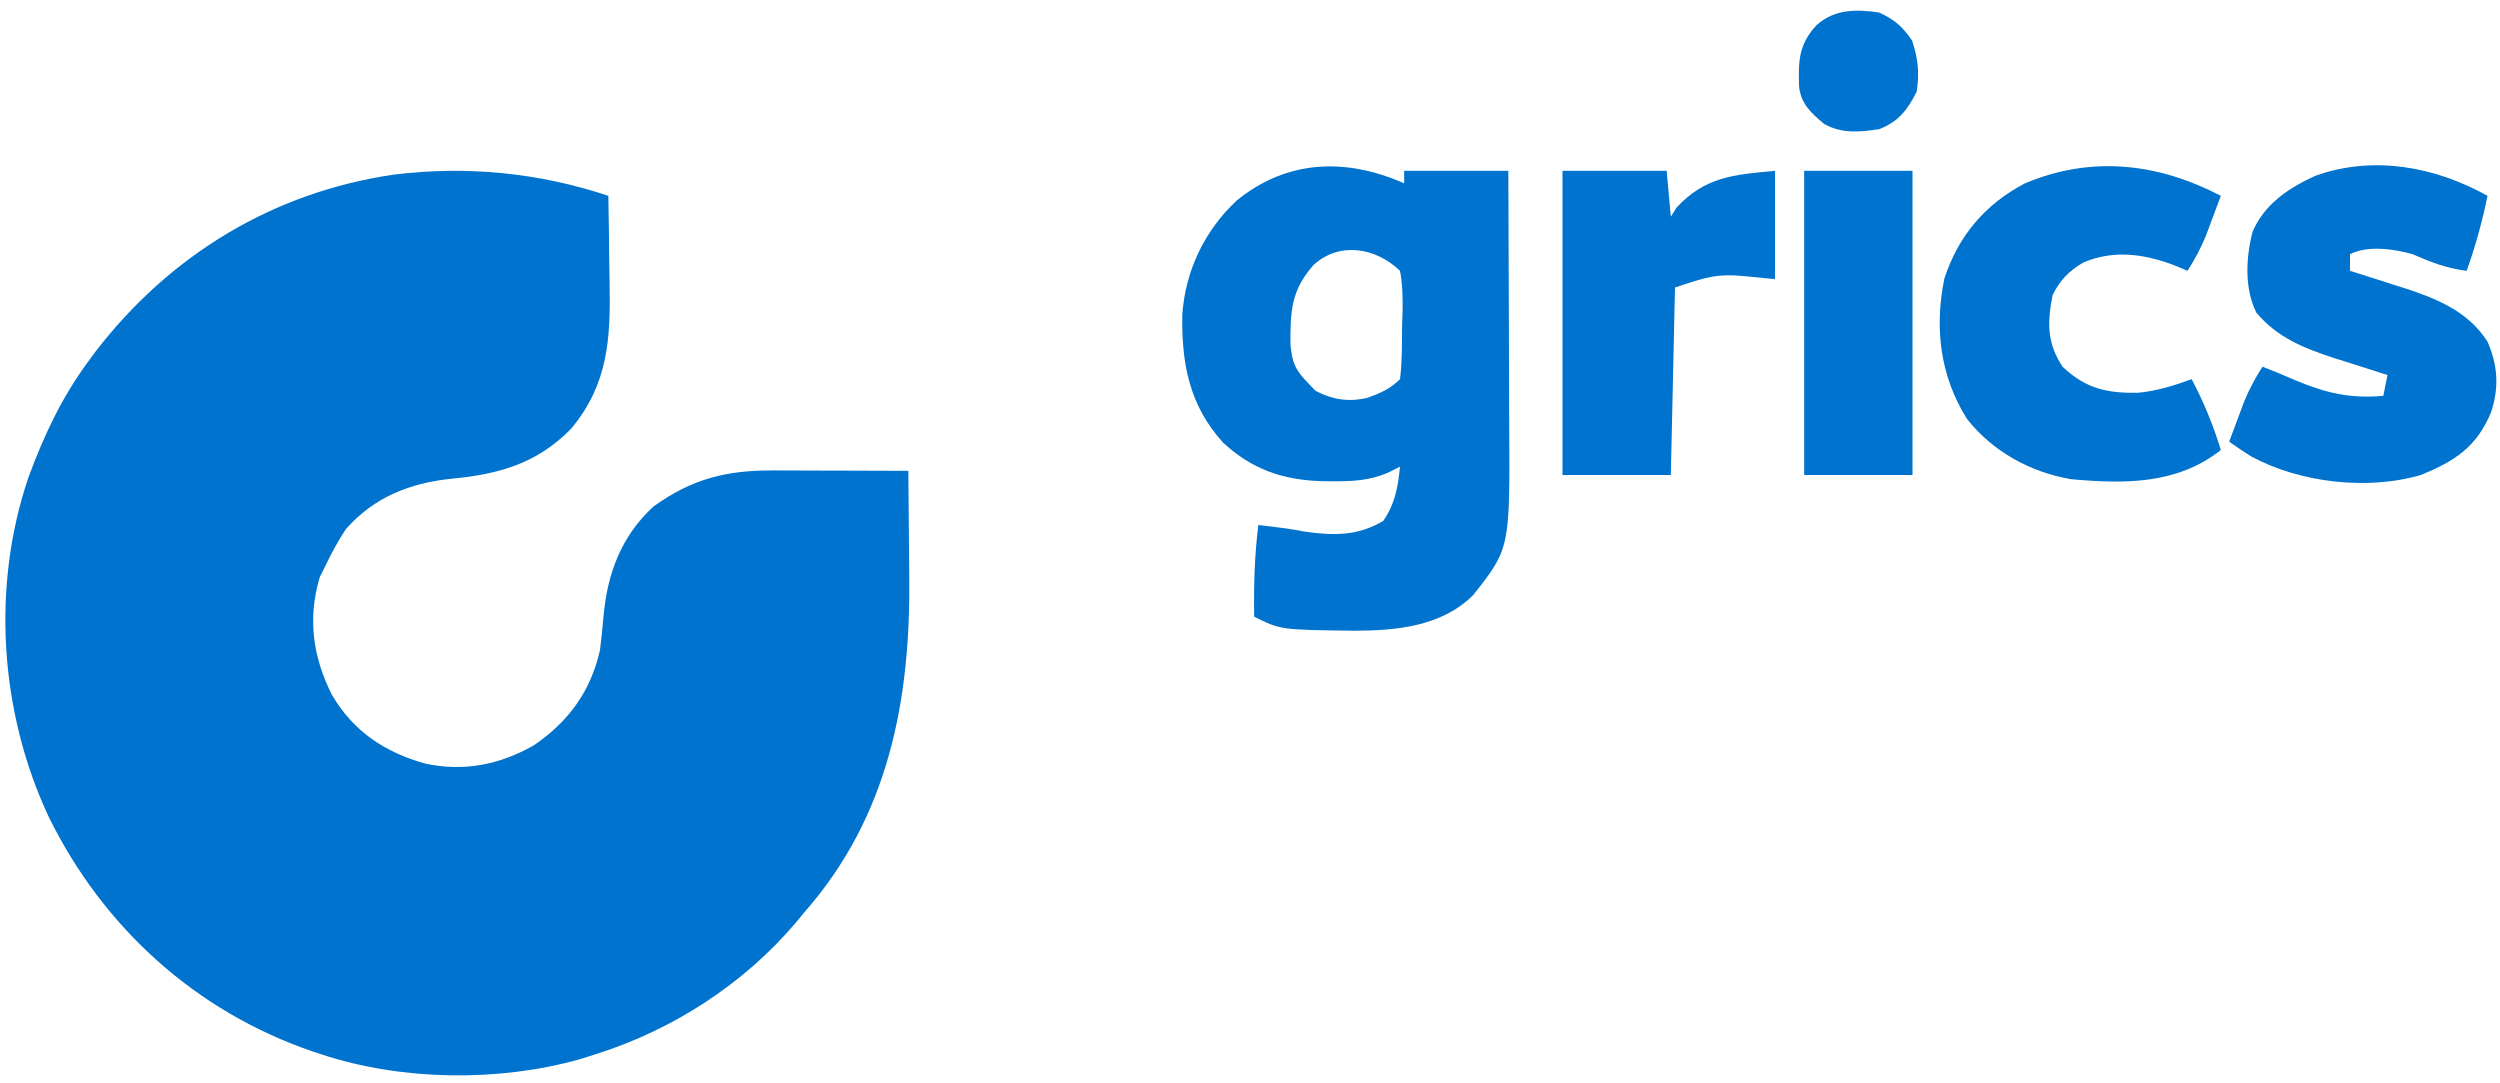 <?xml version="1.0" encoding="UTF-8"?>
<svg version="1.1" xmlns="http://www.w3.org/2000/svg" width="600" height="260">
<path d="M0 0 C0.1 5.21 0.172 10.42 0.22 15.631 C0.24 17.399 0.267 19.167 0.302 20.935 C0.559 34.321 -0.026 45.277 -9.02 55.996 C-17.177 64.25 -26.254 66.797 -37.438 67.875 C-47.481 68.878 -56.167 72.243 -63 80 C-64.924 82.892 -66.507 85.867 -68 89 C-68.412 89.825 -68.825 90.65 -69.25 91.5 C-72.207 101.357 -70.948 110.677 -66.312 119.812 C-61.181 128.534 -53.673 133.524 -44 136.25 C-34.68 138.263 -26.142 136.56 -17.875 131.875 C-9.524 126.195 -4.204 118.856 -2 109 C-1.636 106.194 -1.382 103.38 -1.125 100.562 C-0.178 90.482 3.218 81.505 10.875 74.531 C20.16 67.841 28.528 65.838 39.676 65.902 C40.601 65.904 41.526 65.905 42.479 65.907 C45.424 65.912 48.368 65.925 51.312 65.938 C53.313 65.943 55.314 65.947 57.314 65.951 C62.21 65.962 67.105 65.979 72 66 C72.075 72.221 72.129 78.443 72.165 84.665 C72.18 86.773 72.2 88.881 72.226 90.989 C72.589 120.91 67.355 148.882 47 172 C46.336 172.807 45.672 173.614 44.988 174.445 C32.47 189.208 15.418 200.191 -3 206 C-4.241 206.393 -5.483 206.786 -6.762 207.191 C-26.327 212.719 -49.68 212.416 -69 206 C-69.649 205.786 -70.298 205.571 -70.967 205.351 C-99.023 195.74 -121.161 175.687 -134.249 149.162 C-146.066 124.08 -148.123 93.798 -139.138 67.475 C-135.535 57.694 -131.193 48.427 -125 40 C-124.397 39.176 -123.793 38.353 -123.172 37.504 C-105.342 14.274 -80.513 -0.891 -51.419 -5.102 C-33.948 -7.242 -16.696 -5.565 0 0 Z " fill="#0073ce" transform="translate(146,47)"/>
<path d="M0 0 C0 -0.99 0 -1.98 0 -3 C8.25 -3 16.5 -3 25 -3 C25.045 6.667 25.082 16.335 25.104 26.002 C25.114 30.493 25.128 34.983 25.151 39.473 C25.173 43.817 25.185 48.162 25.19 52.506 C25.193 54.152 25.201 55.799 25.211 57.445 C25.403 87.629 25.403 87.629 16.574 98.805 C8.989 106.371 -1.887 107.355 -12.062 107.375 C-29.683 107.158 -29.683 107.158 -36 104 C-36.115 96.59 -35.912 89.358 -35 82 C-27.487 82.907 -27.487 82.907 -24.062 83.562 C-17.054 84.564 -11.195 84.717 -5 81 C-2.176 76.857 -1.494 72.942 -1 68 C-1.966 68.485 -2.931 68.969 -3.926 69.469 C-8.346 71.352 -12.428 71.538 -17.188 71.5 C-18.023 71.494 -18.859 71.487 -19.72 71.48 C-29.14 71.204 -36.515 68.662 -43.5 62.188 C-51.569 53.264 -53.459 43.223 -53.246 31.461 C-52.499 20.953 -47.909 11.339 -40.188 4.125 C-28.071 -5.736 -13.952 -6.152 0 0 Z M-21.742 19.59 C-27.106 25.659 -27.343 30.595 -27.285 38.602 C-26.907 43.108 -26.118 44.795 -23 48 C-22.422 48.598 -21.845 49.196 -21.25 49.812 C-17.192 51.954 -13.195 52.535 -8.773 51.457 C-5.692 50.353 -3.331 49.331 -1 47 C-0.46 42.729 -0.537 38.426 -0.5 34.125 C-0.459 32.927 -0.417 31.73 -0.375 30.496 C-0.346 27.222 -0.392 24.218 -1 21 C-6.676 15.487 -15.457 13.854 -21.742 19.59 Z " fill="#0073ce" transform="translate(337,44)"/>
<path d="M0 0 C-1.24 6.172 -2.896 12.067 -5 18 C-9.786 17.416 -13.598 15.921 -18 14 C-22.529 12.723 -28.714 11.857 -33 14 C-33 15.32 -33 16.64 -33 18 C-32.406 18.186 -31.811 18.372 -31.199 18.563 C-28.462 19.426 -25.731 20.307 -23 21.188 C-22.065 21.479 -21.131 21.771 -20.168 22.072 C-12.238 24.651 -4.628 27.701 0 35 C2.516 40.786 2.817 46.082 0.812 52.062 C-2.666 60.328 -7.895 63.692 -16 67 C-28.772 70.738 -44.966 68.862 -56.562 62.621 C-58.422 61.488 -60.221 60.256 -62 59 C-61.235 56.935 -60.463 54.873 -59.688 52.812 C-59.258 51.664 -58.829 50.515 -58.387 49.332 C-57.142 46.341 -55.747 43.72 -54 41 C-51.33 42.054 -48.685 43.138 -46.055 44.289 C-38.776 47.347 -32.886 48.711 -25 48 C-24.67 46.35 -24.34 44.7 -24 43 C-24.594 42.814 -25.189 42.628 -25.801 42.437 C-28.538 41.574 -31.269 40.693 -34 39.812 C-34.935 39.521 -35.869 39.229 -36.832 38.928 C-44.097 36.565 -50.528 33.966 -55.5 28 C-58.371 22.143 -57.98 14.774 -56.375 8.594 C-53.519 1.965 -47.718 -1.903 -41.312 -4.812 C-27.447 -9.783 -12.603 -7.029 0 0 Z " fill="#0073ce" transform="translate(597,47)"/>
<path d="M0 0 C-0.765 2.065 -1.537 4.127 -2.312 6.188 C-2.742 7.336 -3.171 8.485 -3.613 9.668 C-4.858 12.659 -6.253 15.28 -8 18 C-9.134 17.526 -10.269 17.051 -11.438 16.562 C-18.621 13.902 -25.789 12.933 -33 16 C-36.41 18.011 -38.612 20.207 -40.375 23.812 C-41.65 30.317 -41.78 35.266 -38 41 C-32.448 46.26 -27.375 47.381 -19.938 47.27 C-15.403 46.853 -11.263 45.554 -7 44 C-4.073 49.551 -1.833 55.001 0 61 C-10.507 69.315 -23.193 69.165 -36 68 C-45.709 66.331 -54.835 61.334 -60.949 53.504 C-67.394 43.252 -68.773 31.611 -66.348 19.832 C-62.981 9.587 -56.551 1.976 -47 -3 C-31.057 -9.72 -15.133 -7.871 0 0 Z " fill="#0073ce" transform="translate(533,47)"/>
<path d="M0 0 C8.25 0 16.5 0 25 0 C25.33 3.63 25.66 7.26 26 11 C26.454 10.278 26.907 9.556 27.375 8.812 C34.248 1.449 40.973 0.912 51 0 C51 8.58 51 17.16 51 26 C48.711 25.773 46.421 25.546 44.062 25.312 C36.936 24.606 34.438 25.521 27 28 C26.67 42.85 26.34 57.7 26 73 C17.42 73 8.84 73 0 73 C0 48.91 0 24.82 0 0 Z " fill="#0073ce" transform="translate(375,41)"/>
<path d="M0 0 C8.58 0 17.16 0 26 0 C26 24.09 26 48.18 26 73 C17.42 73 8.84 73 0 73 C0 48.91 0 24.82 0 0 Z " fill="#0073ce" transform="translate(433,41)"/>
<path d="M0 0 C3.764 1.779 5.506 3.292 7.875 6.688 C9.319 10.939 9.717 14.558 9 19 C6.807 23.385 4.613 26.233 0 28 C-4.666 28.716 -9.03 29.126 -13.234 26.723 C-16.424 24.027 -18.809 21.915 -19.238 17.609 C-19.395 11.555 -19.311 7.661 -15 3 C-10.63 -0.856 -5.545 -0.791 0 0 Z " fill="#0073ce" transform="translate(451,3)"/>
</svg>
